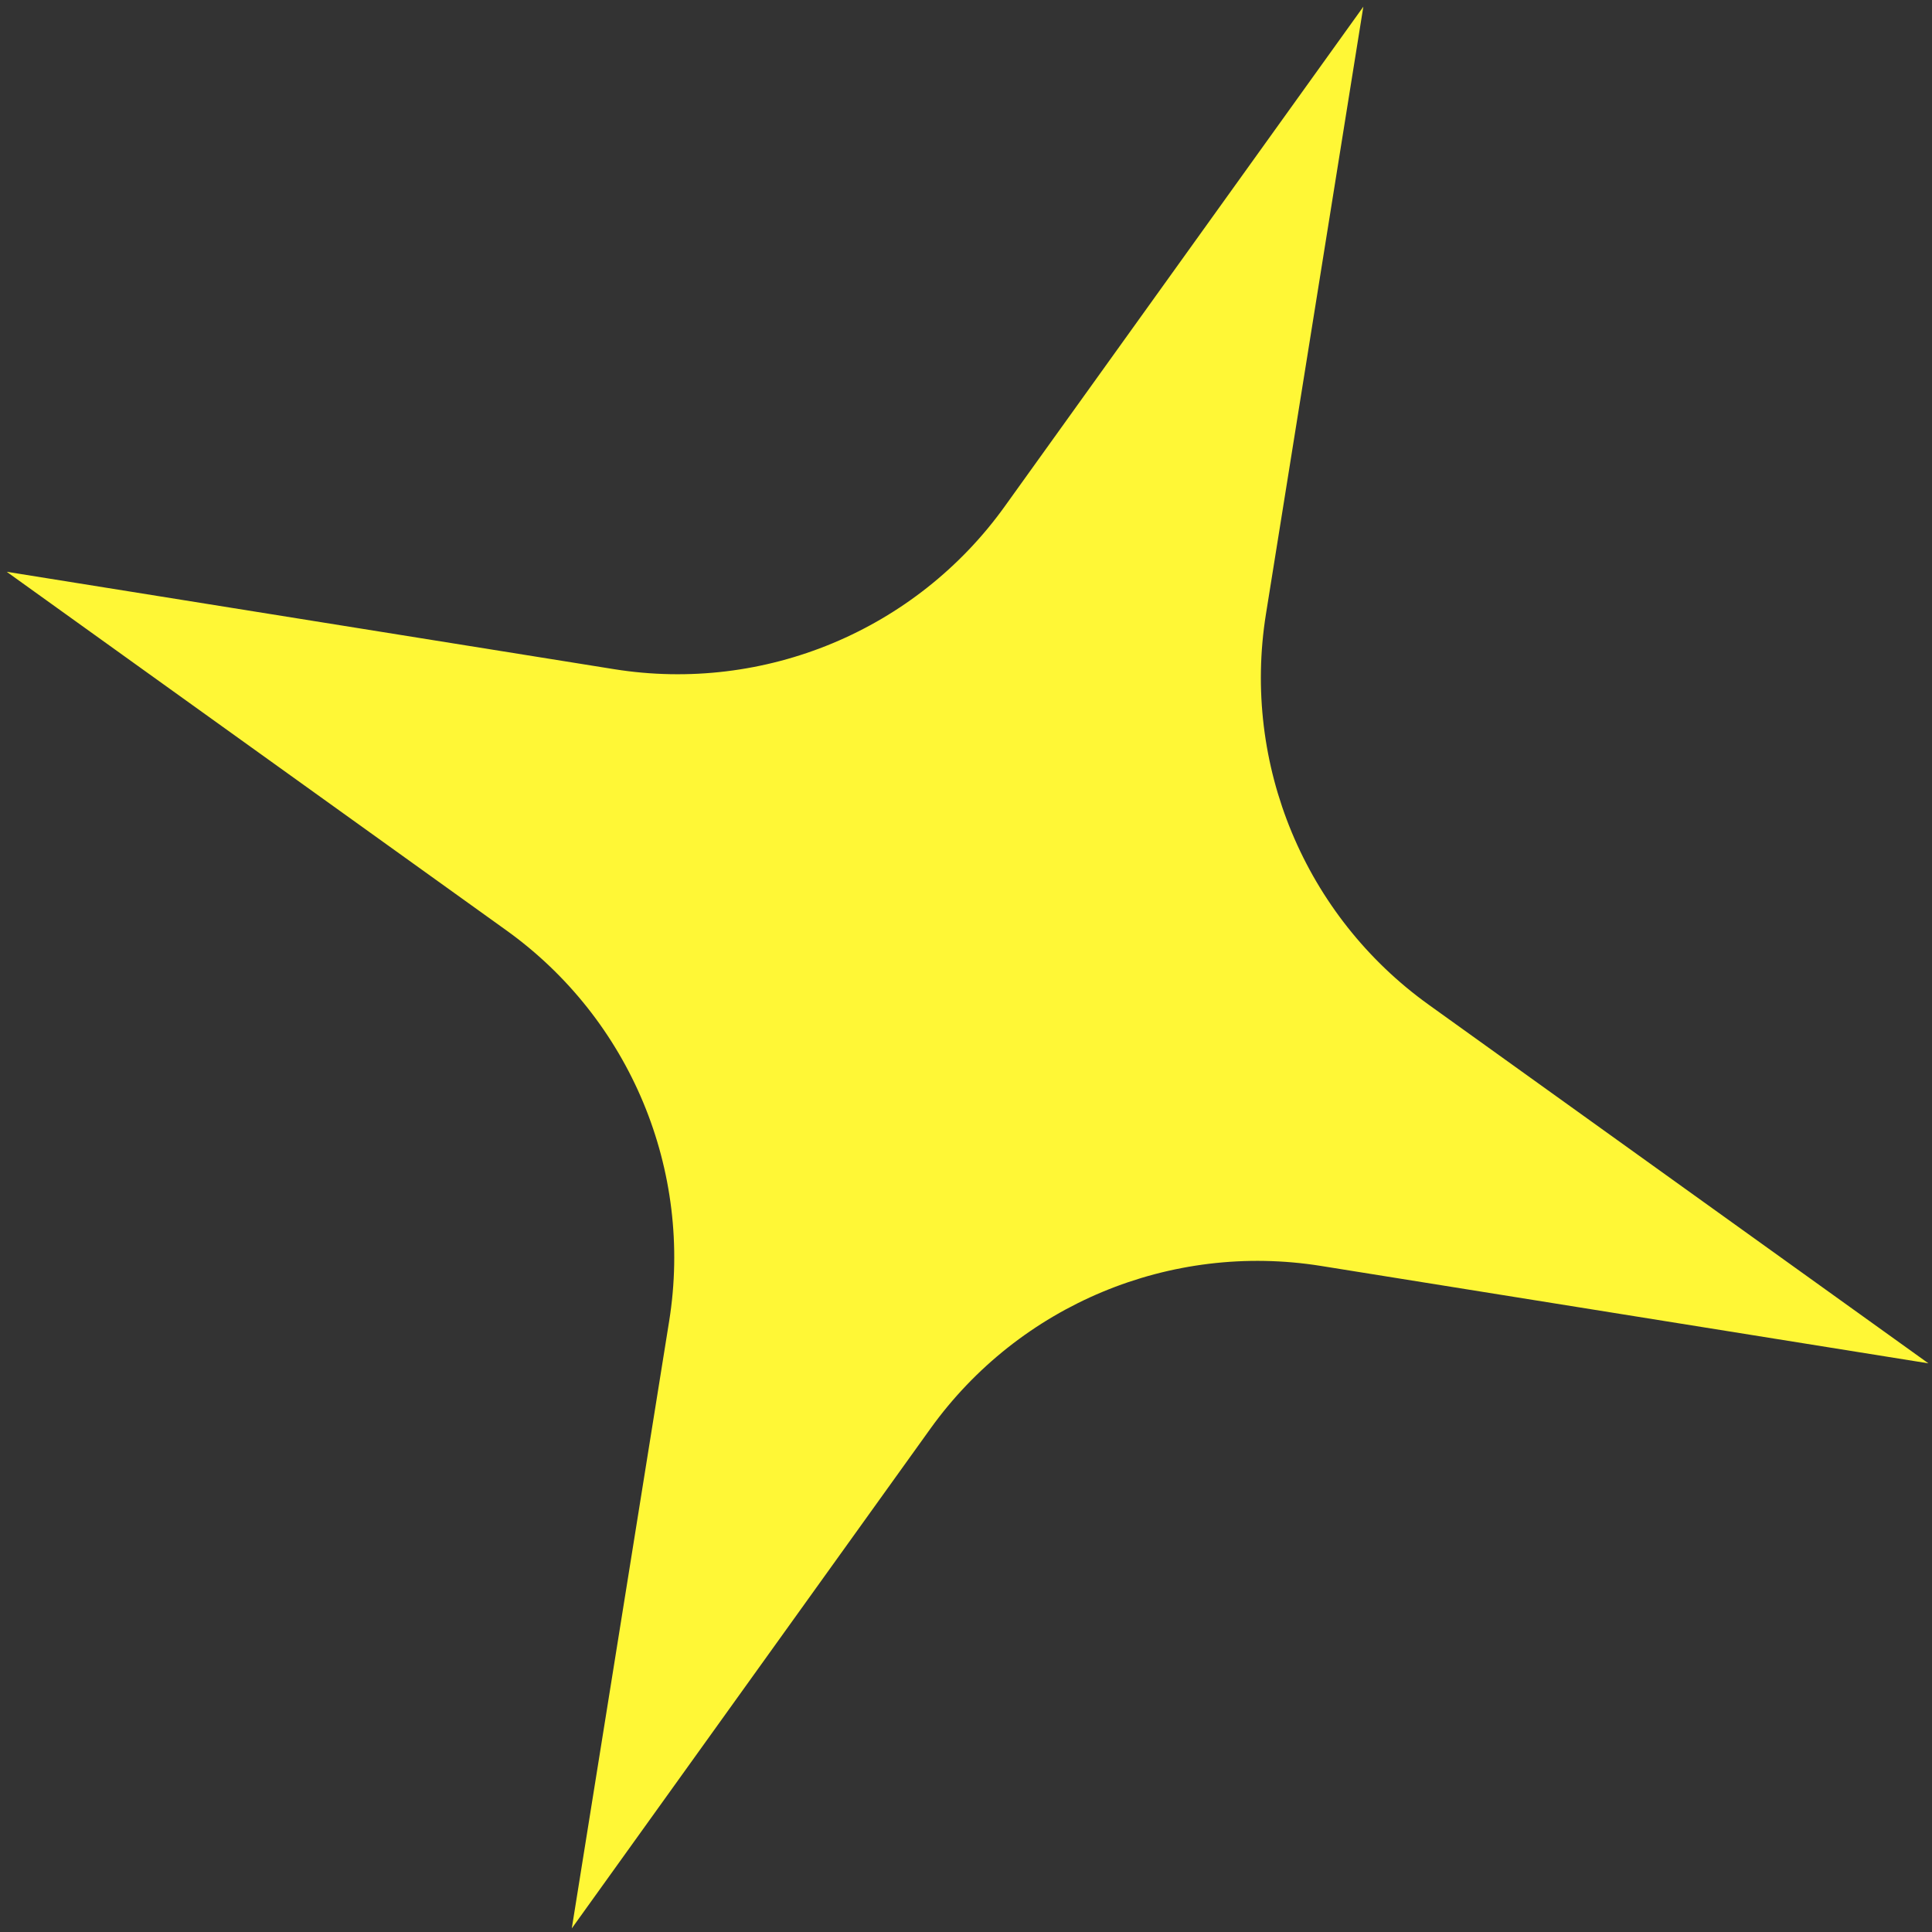 <?xml version="1.0" encoding="UTF-8"?> <svg xmlns="http://www.w3.org/2000/svg" width="144" height="144" viewBox="0 0 144 144" fill="none"><rect x="0" y="0" width="144" height="144" fill="#333333" stroke="none"/><path d="M101.615 0.499L94.357 45.764C92.558 56.986 97.254 68.261 106.488 74.887L143.733 101.615L98.468 94.357C87.246 92.558 75.971 97.254 69.345 106.488L42.617 143.733L49.875 98.468C51.675 87.246 46.978 75.971 37.744 69.345L0.499 42.617L45.764 49.875C56.986 51.675 68.261 46.978 74.887 37.744L101.615 0.499Z" fill="#FFF736"></path></svg> 
